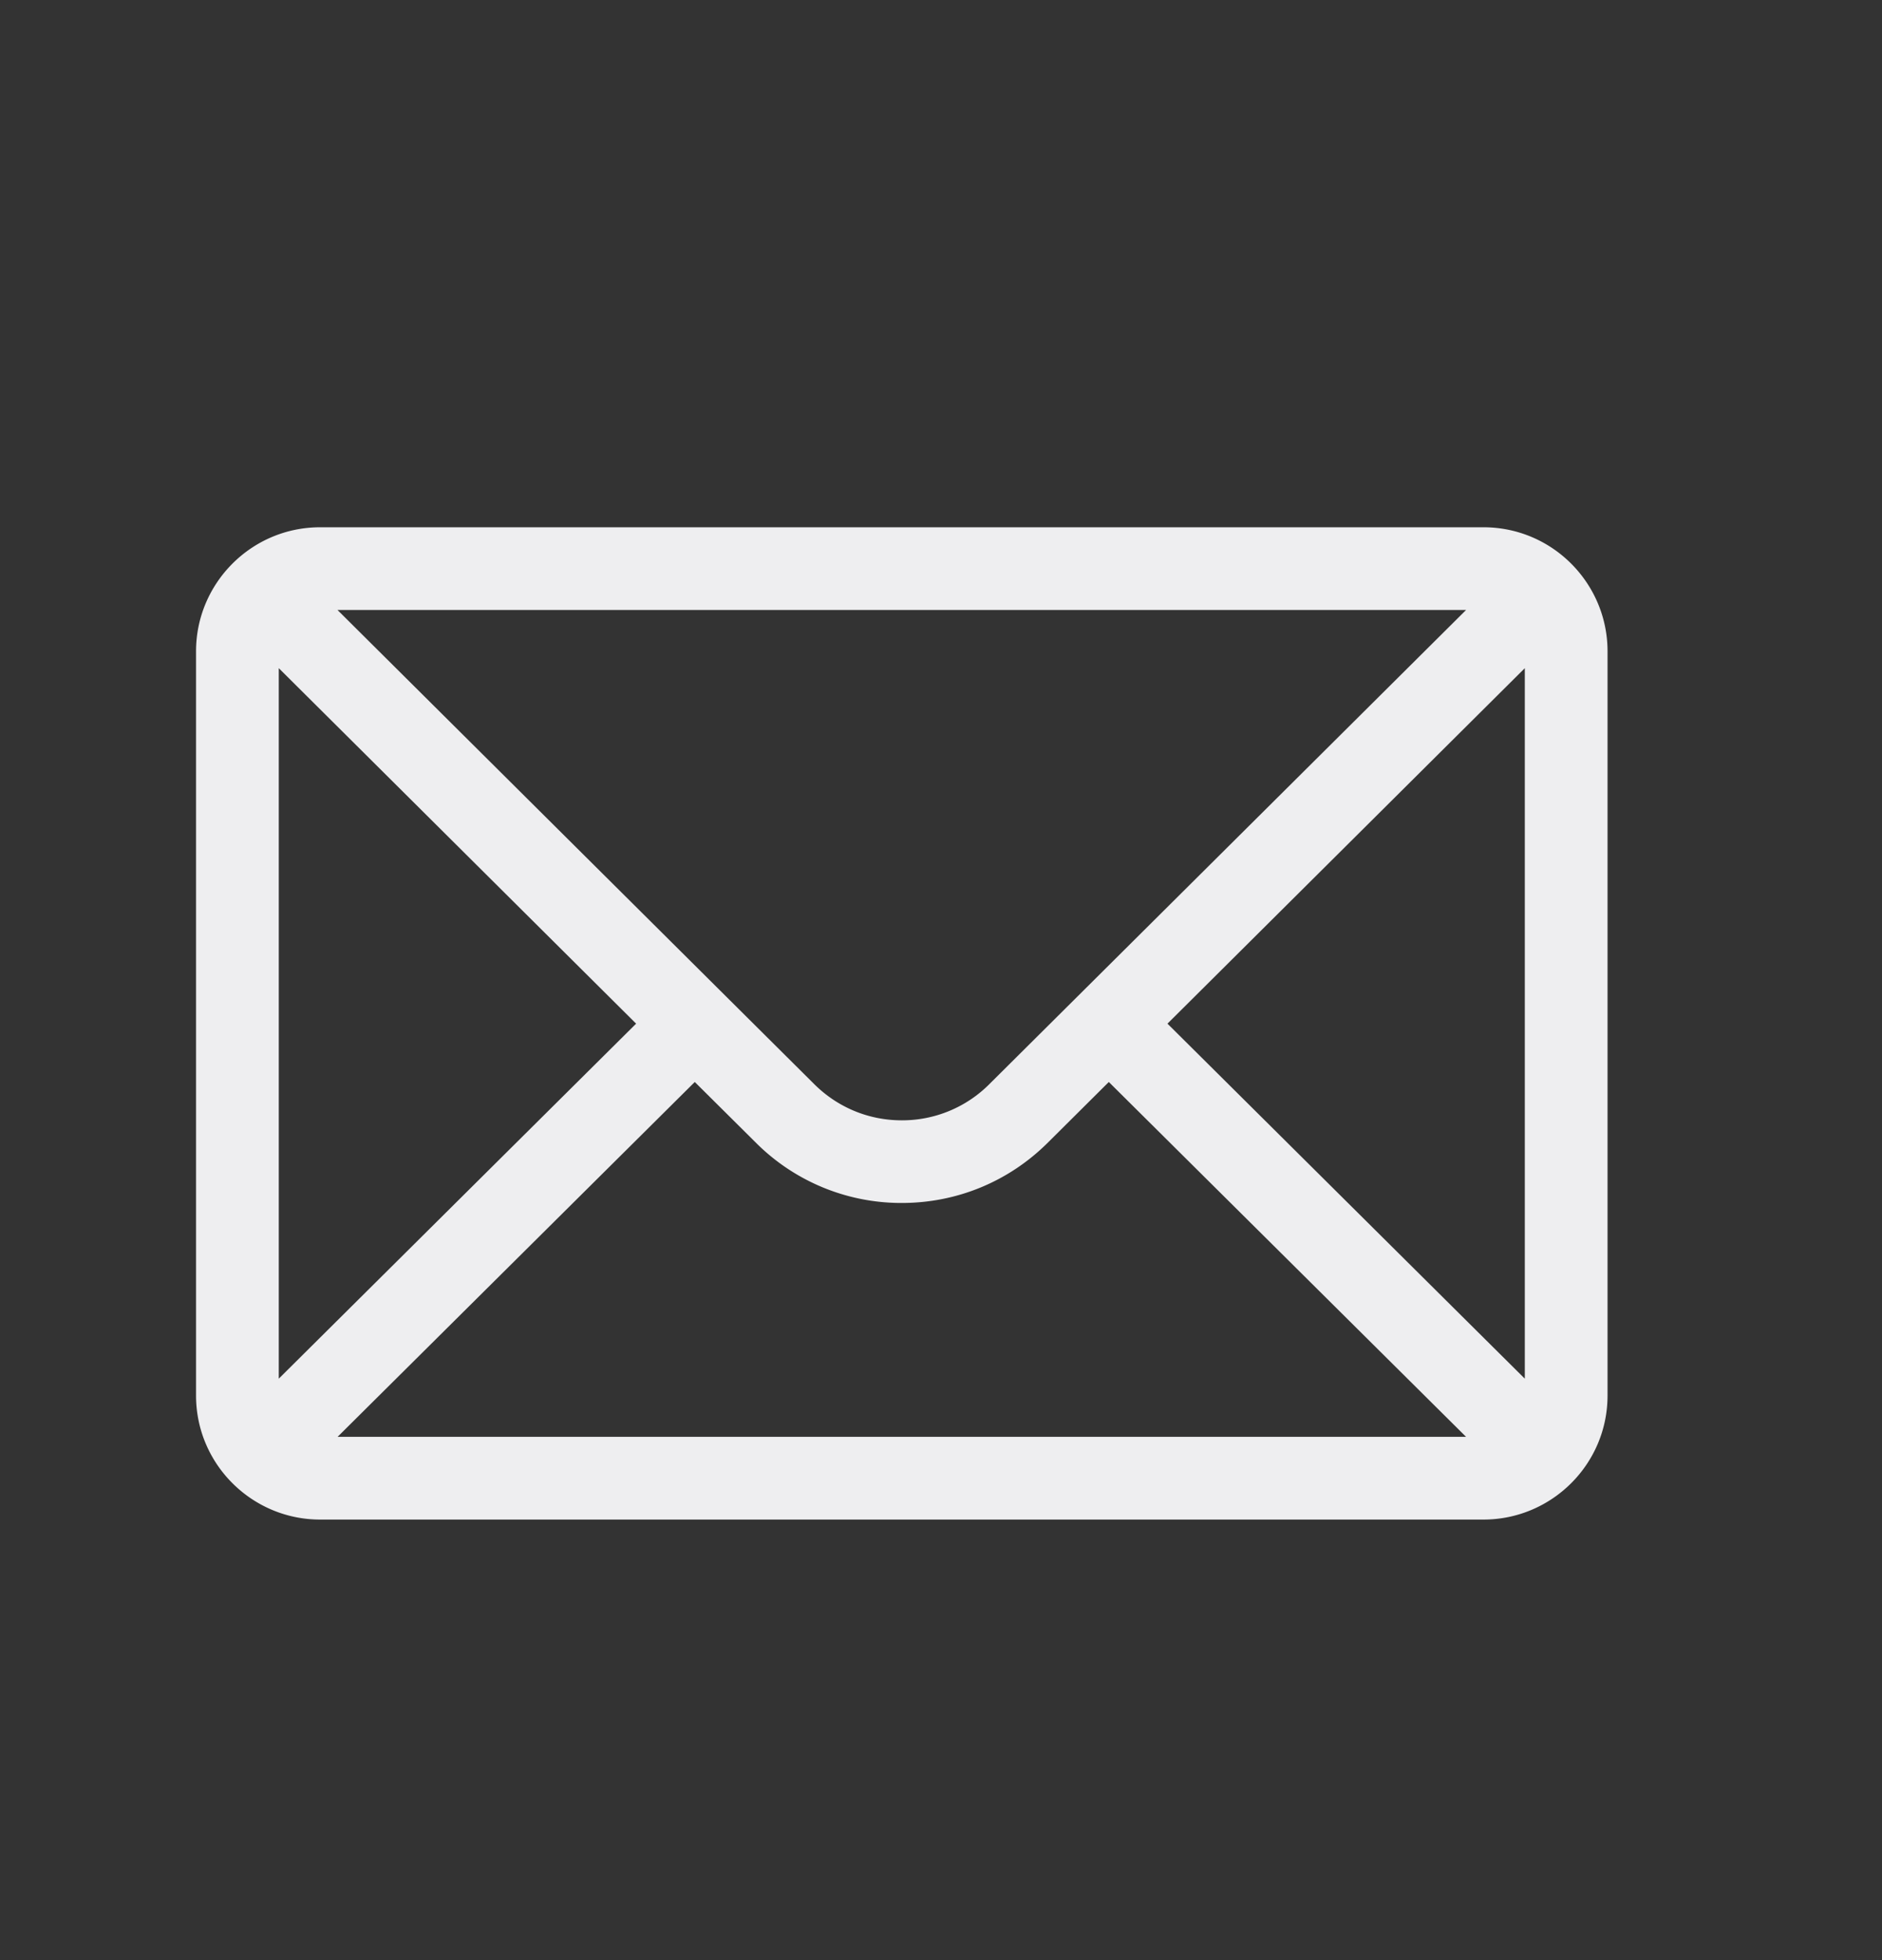<svg xmlns="http://www.w3.org/2000/svg" width="24" height="25" fill="none"><rect width="100%" height="100%" fill="#333333" stroke="none"/><path fill="#EEEEF0" d="M18.918 6.725H4.082c-.874 0-1.582.712-1.582 1.582v9.492c0 .875.713 1.582 1.582 1.582h14.836c.867 0 1.582-.704 1.582-1.582V8.307c0-.868-.705-1.582-1.582-1.582m-.222 1.055-6.077 6.045a1.57 1.57 0 0 1-1.119.464c-.423 0-.82-.165-1.12-.465L4.304 7.78zM3.555 17.584V8.522l4.557 4.534zm.75.742L8.86 13.8l.776.771a2.62 2.62 0 0 0 1.864.772c.704 0 1.366-.274 1.864-.771l.776-.772 4.556 4.526zm15.14-.742-4.557-4.528 4.557-4.534z"/></svg>